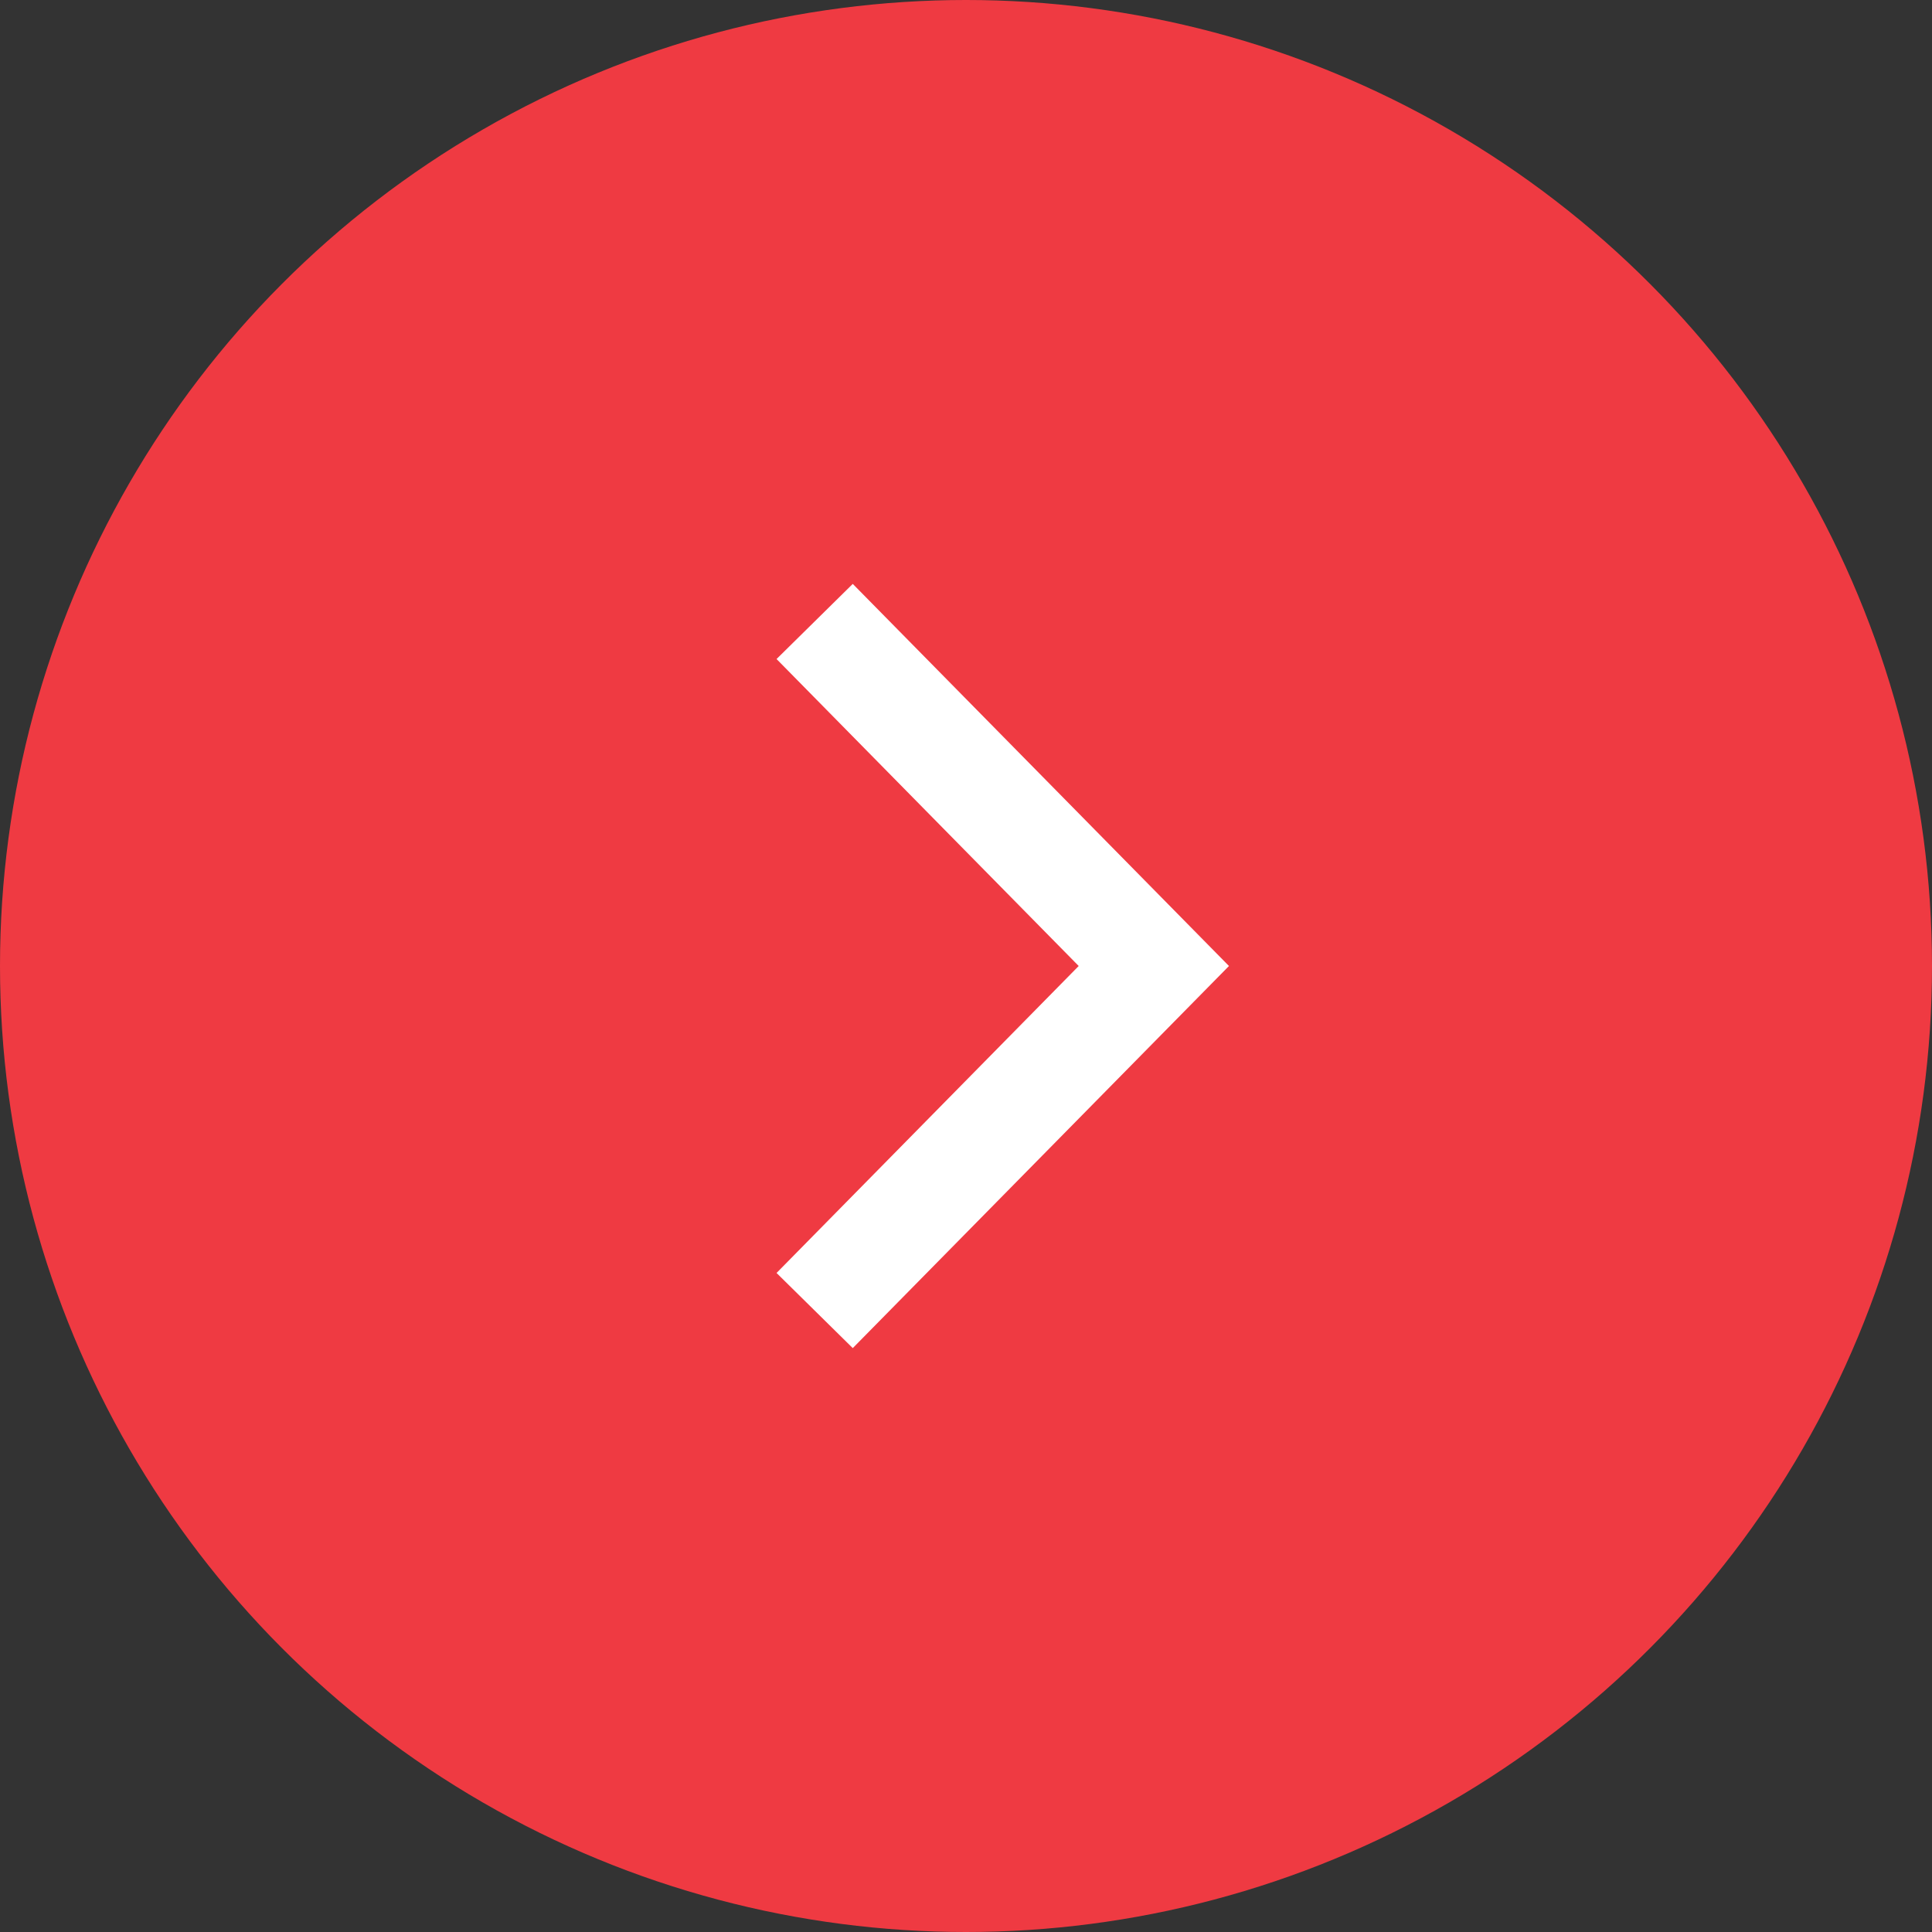 <svg id="Layer_1" data-name="Layer 1" xmlns="http://www.w3.org/2000/svg" viewBox="0 0 36 36"><rect x="0" y="0" width="36" height="36" fill="#333333" stroke="none"/><defs><style>.cls-1{fill:#ef3a42;}.cls-2{fill:#fff;}</style></defs><title>Arrow Circle</title><circle class="cls-1" cx="18" cy="18" r="18"/><polygon class="cls-2" points="15.89 25.12 14.47 23.72 20.1 18 14.47 12.28 15.89 10.88 22.9 18 15.89 25.12"/></svg>